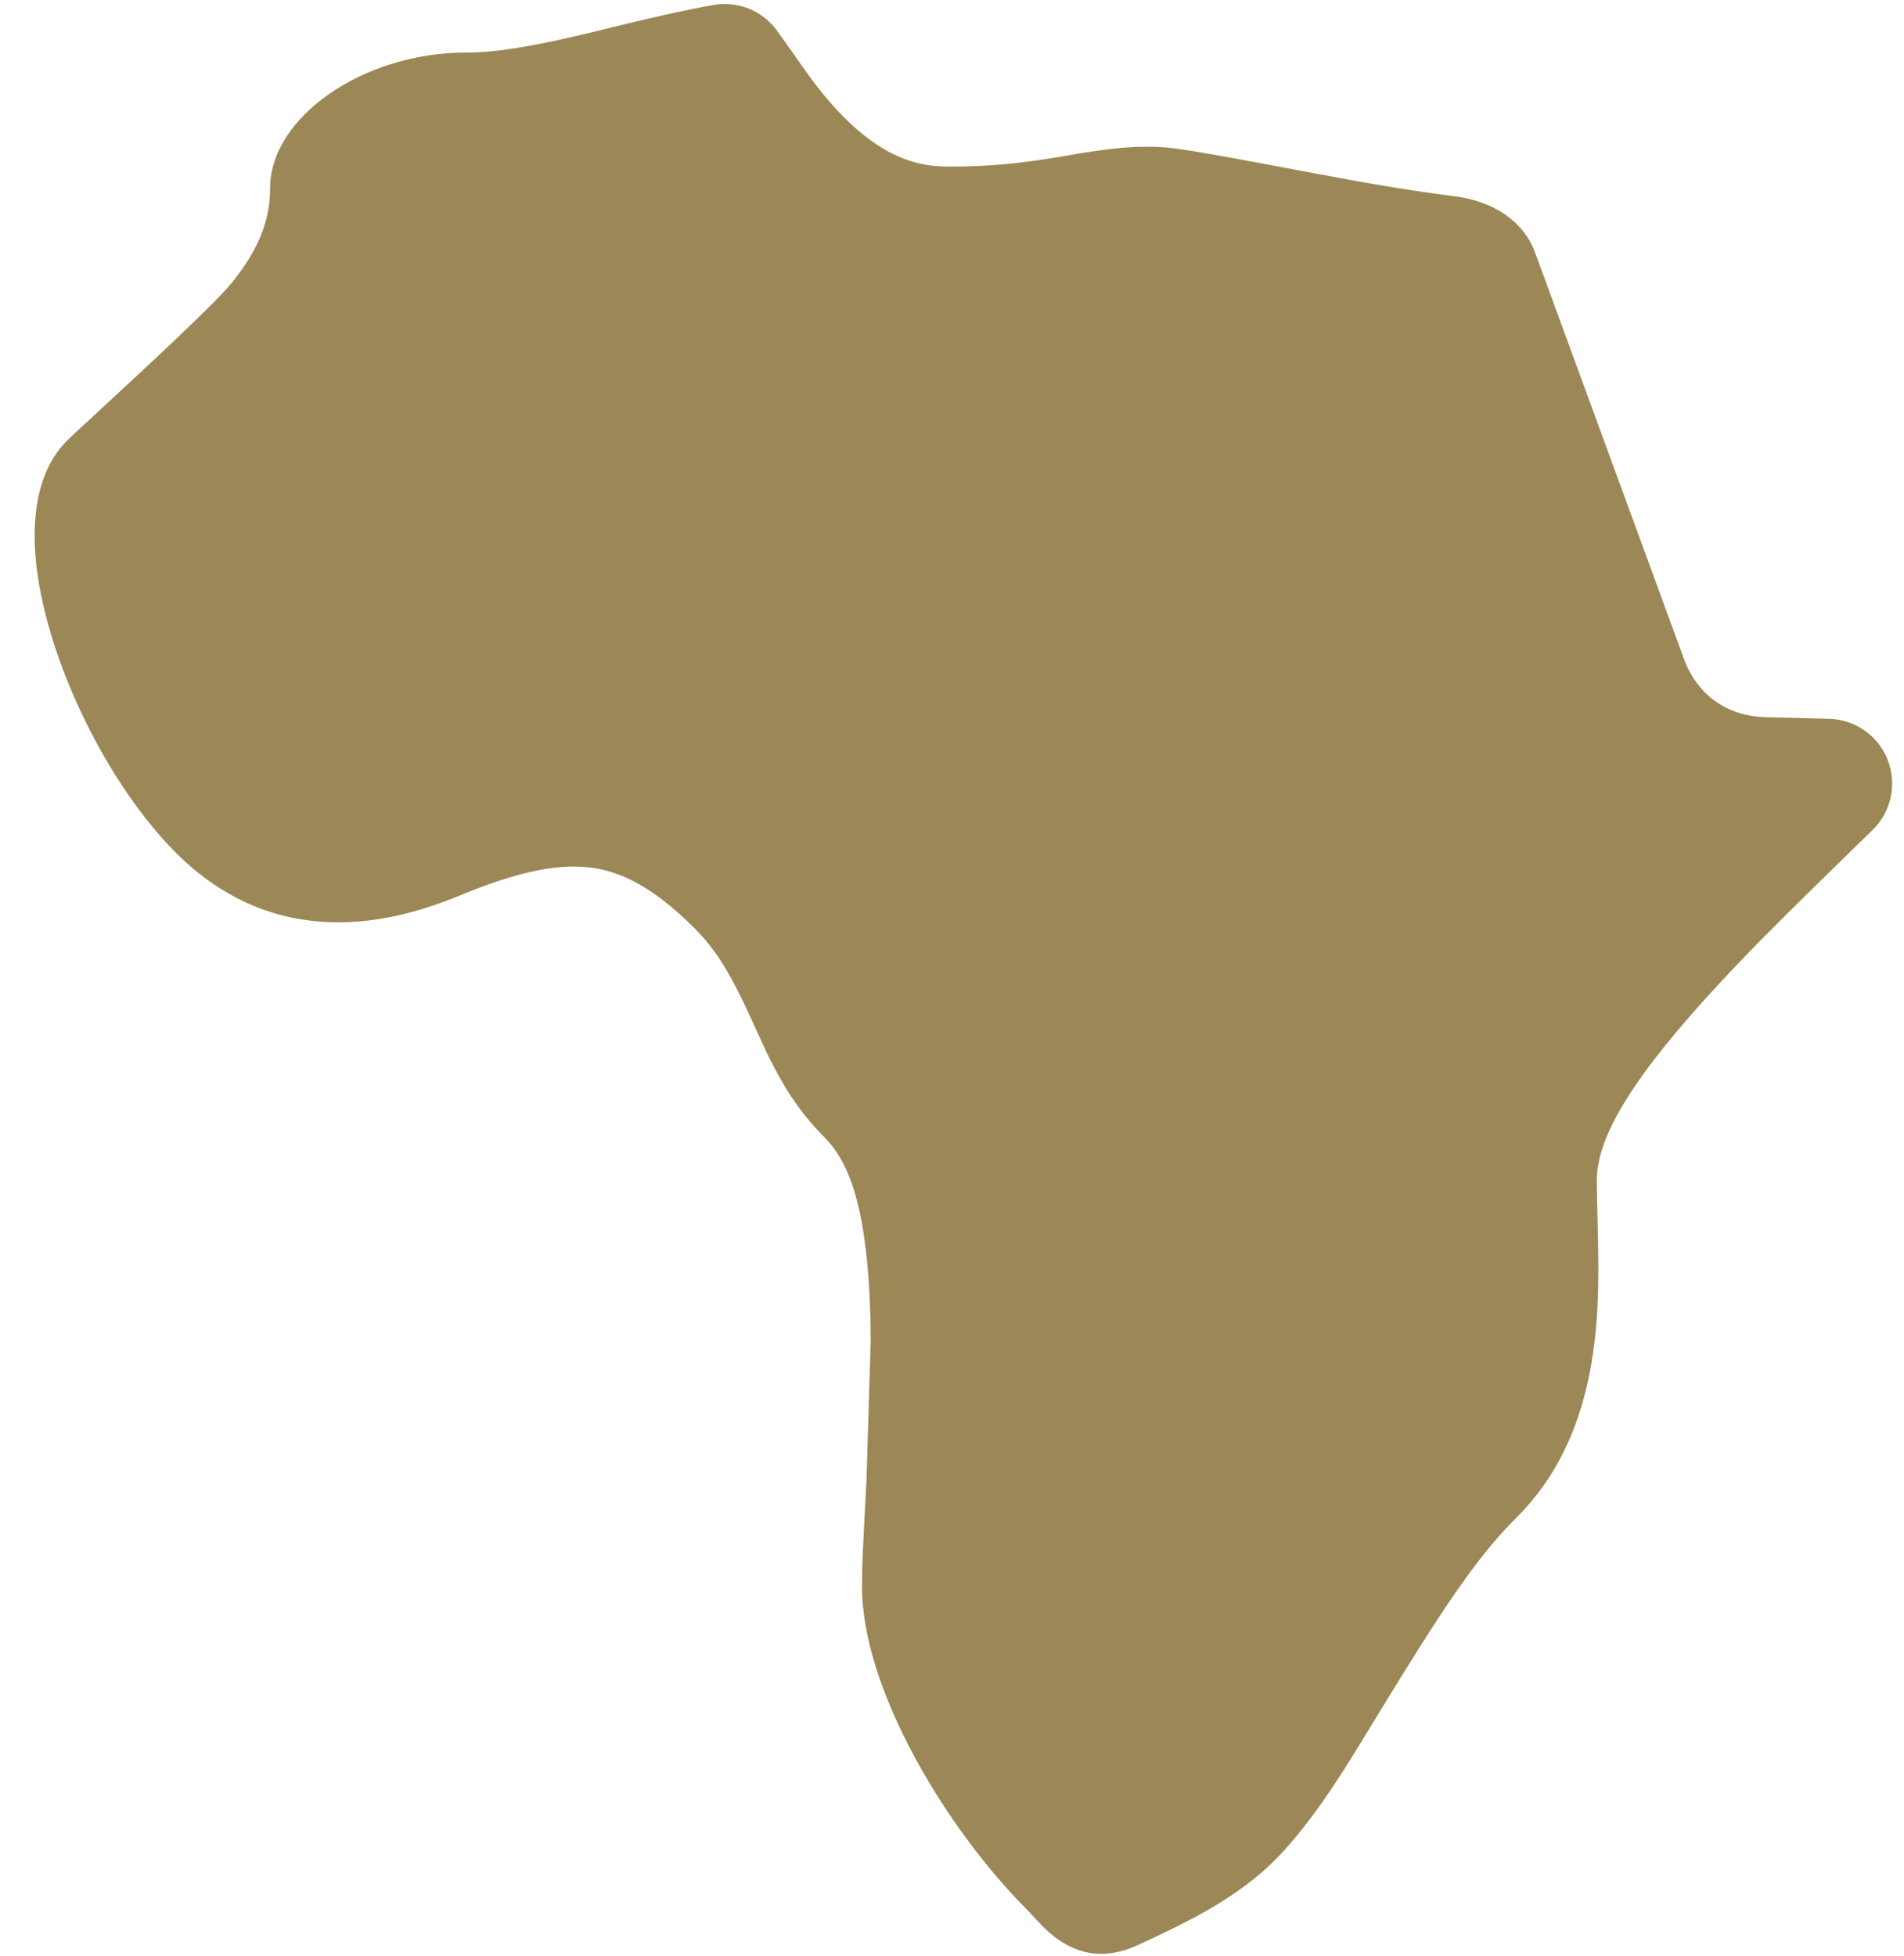 <?xml version="1.0" encoding="UTF-8"?>
<svg width="37px" height="38px" viewBox="0 0 37 38" version="1.1" xmlns="http://www.w3.org/2000/svg" xmlns:xlink="http://www.w3.org/1999/xlink">
    <!-- Generator: sketchtool 62 (101010) - https://sketch.com -->
    <title>2EB793D0-8921-4AE6-A312-8385381C9373</title>
    <desc>Created with sketchtool.</desc>
    <g id="Page-1" stroke="none" stroke-width="1" fill="none" fill-rule="evenodd">
        <g id="HOME_Go2Africa.com-2021_Present" transform="translate(-77, -2865)" fill="#9B8856">
            <g id="Group-150" transform="translate(-52, 2753)">
                <g id="Group-199" transform="translate(0, 112)">
                    <g id="Group-79">
                        <g id="Group-202" transform="translate(129.673, 0)">
                            <g id="Group-51" transform="translate(0, 0.077)">
                                <path d="M36.01,14.688 C35.826,14.217 35.377,13.903 34.872,13.89 L33.699,13.86 C32.936,13.859 32.355,13.469 32.074,12.789 L29.157,4.827 C28.935,4.228 28.359,3.831 27.576,3.734 C27.099,3.676 26.517,3.587 25.745,3.452 L24.918,3.299 C22.357,2.818 22.107,2.774 21.624,2.774 C21.297,2.774 20.973,2.802 20.576,2.863 C20.433,2.882 20.28,2.907 19.943,2.967 C19.076,3.111 18.521,3.16 17.756,3.16 C17.112,3.16 16.227,2.969 15.109,1.478 L14.888,1.17 C14.745,0.964 14.568,0.716 14.427,0.52 C14.187,0.19 13.809,3.55271368e-15 13.408,3.55271368e-15 C13.338,3.55271368e-15 13.265,0.006 13.193,0.019 C12.724,0.101 12.052,0.249 11.194,0.46 L10.73,0.574 C9.613,0.839 8.951,0.944 8.379,0.944 C6.388,0.944 4.576,2.199 4.576,3.578 C4.576,4.213 4.347,4.781 3.831,5.418 C3.505,5.822 2.116,7.107 1.286,7.873 L1.086,8.059 C0.866,8.26 0.698,8.416 0.634,8.481 C0.211,8.9 -1.63424829e-12,9.525 -1.63424829e-12,10.341 C-1.63424829e-12,12.221 1.237,14.986 2.758,16.506 C3.653,17.395 4.71,17.844 5.899,17.844 C6.644,17.844 7.423,17.672 8.281,17.315 C9.195,16.939 9.891,16.761 10.47,16.761 C11.04,16.761 11.765,16.902 12.813,17.949 C13.288,18.422 13.561,18.923 13.962,19.799 L13.988,19.859 C14.217,20.359 14.255,20.442 14.368,20.657 C14.649,21.198 14.955,21.626 15.327,21.999 C15.772,22.443 16.229,23.258 16.248,25.953 L16.164,28.712 C16.089,30.113 16.079,30.312 16.079,30.758 C16.079,32.756 17.734,35.482 19.29,37.034 L19.379,37.129 C19.647,37.425 20.054,37.877 20.714,37.888 L20.715,37.888 C21.07,37.888 21.333,37.766 21.492,37.693 C22.433,37.253 23.489,36.759 24.282,35.877 C24.95,35.138 25.467,34.285 25.968,33.461 L26.553,32.507 C27.606,30.809 28.152,30.056 28.791,29.417 C29.532,28.68 30.002,27.742 30.228,26.554 C30.391,25.67 30.405,24.913 30.373,23.647 C30.361,23.186 30.358,23.057 30.358,22.854 C30.358,21.981 31.104,20.79 32.779,18.989 C33.098,18.646 33.446,18.286 33.842,17.89 C34.163,17.568 34.931,16.815 35.496,16.264 L35.719,16.048 C36.08,15.694 36.193,15.16 36.01,14.688" id="We-are-African"></path>
                            </g>
                        </g>
                    </g>
                </g>
            </g>
        </g>
    </g>
</svg>